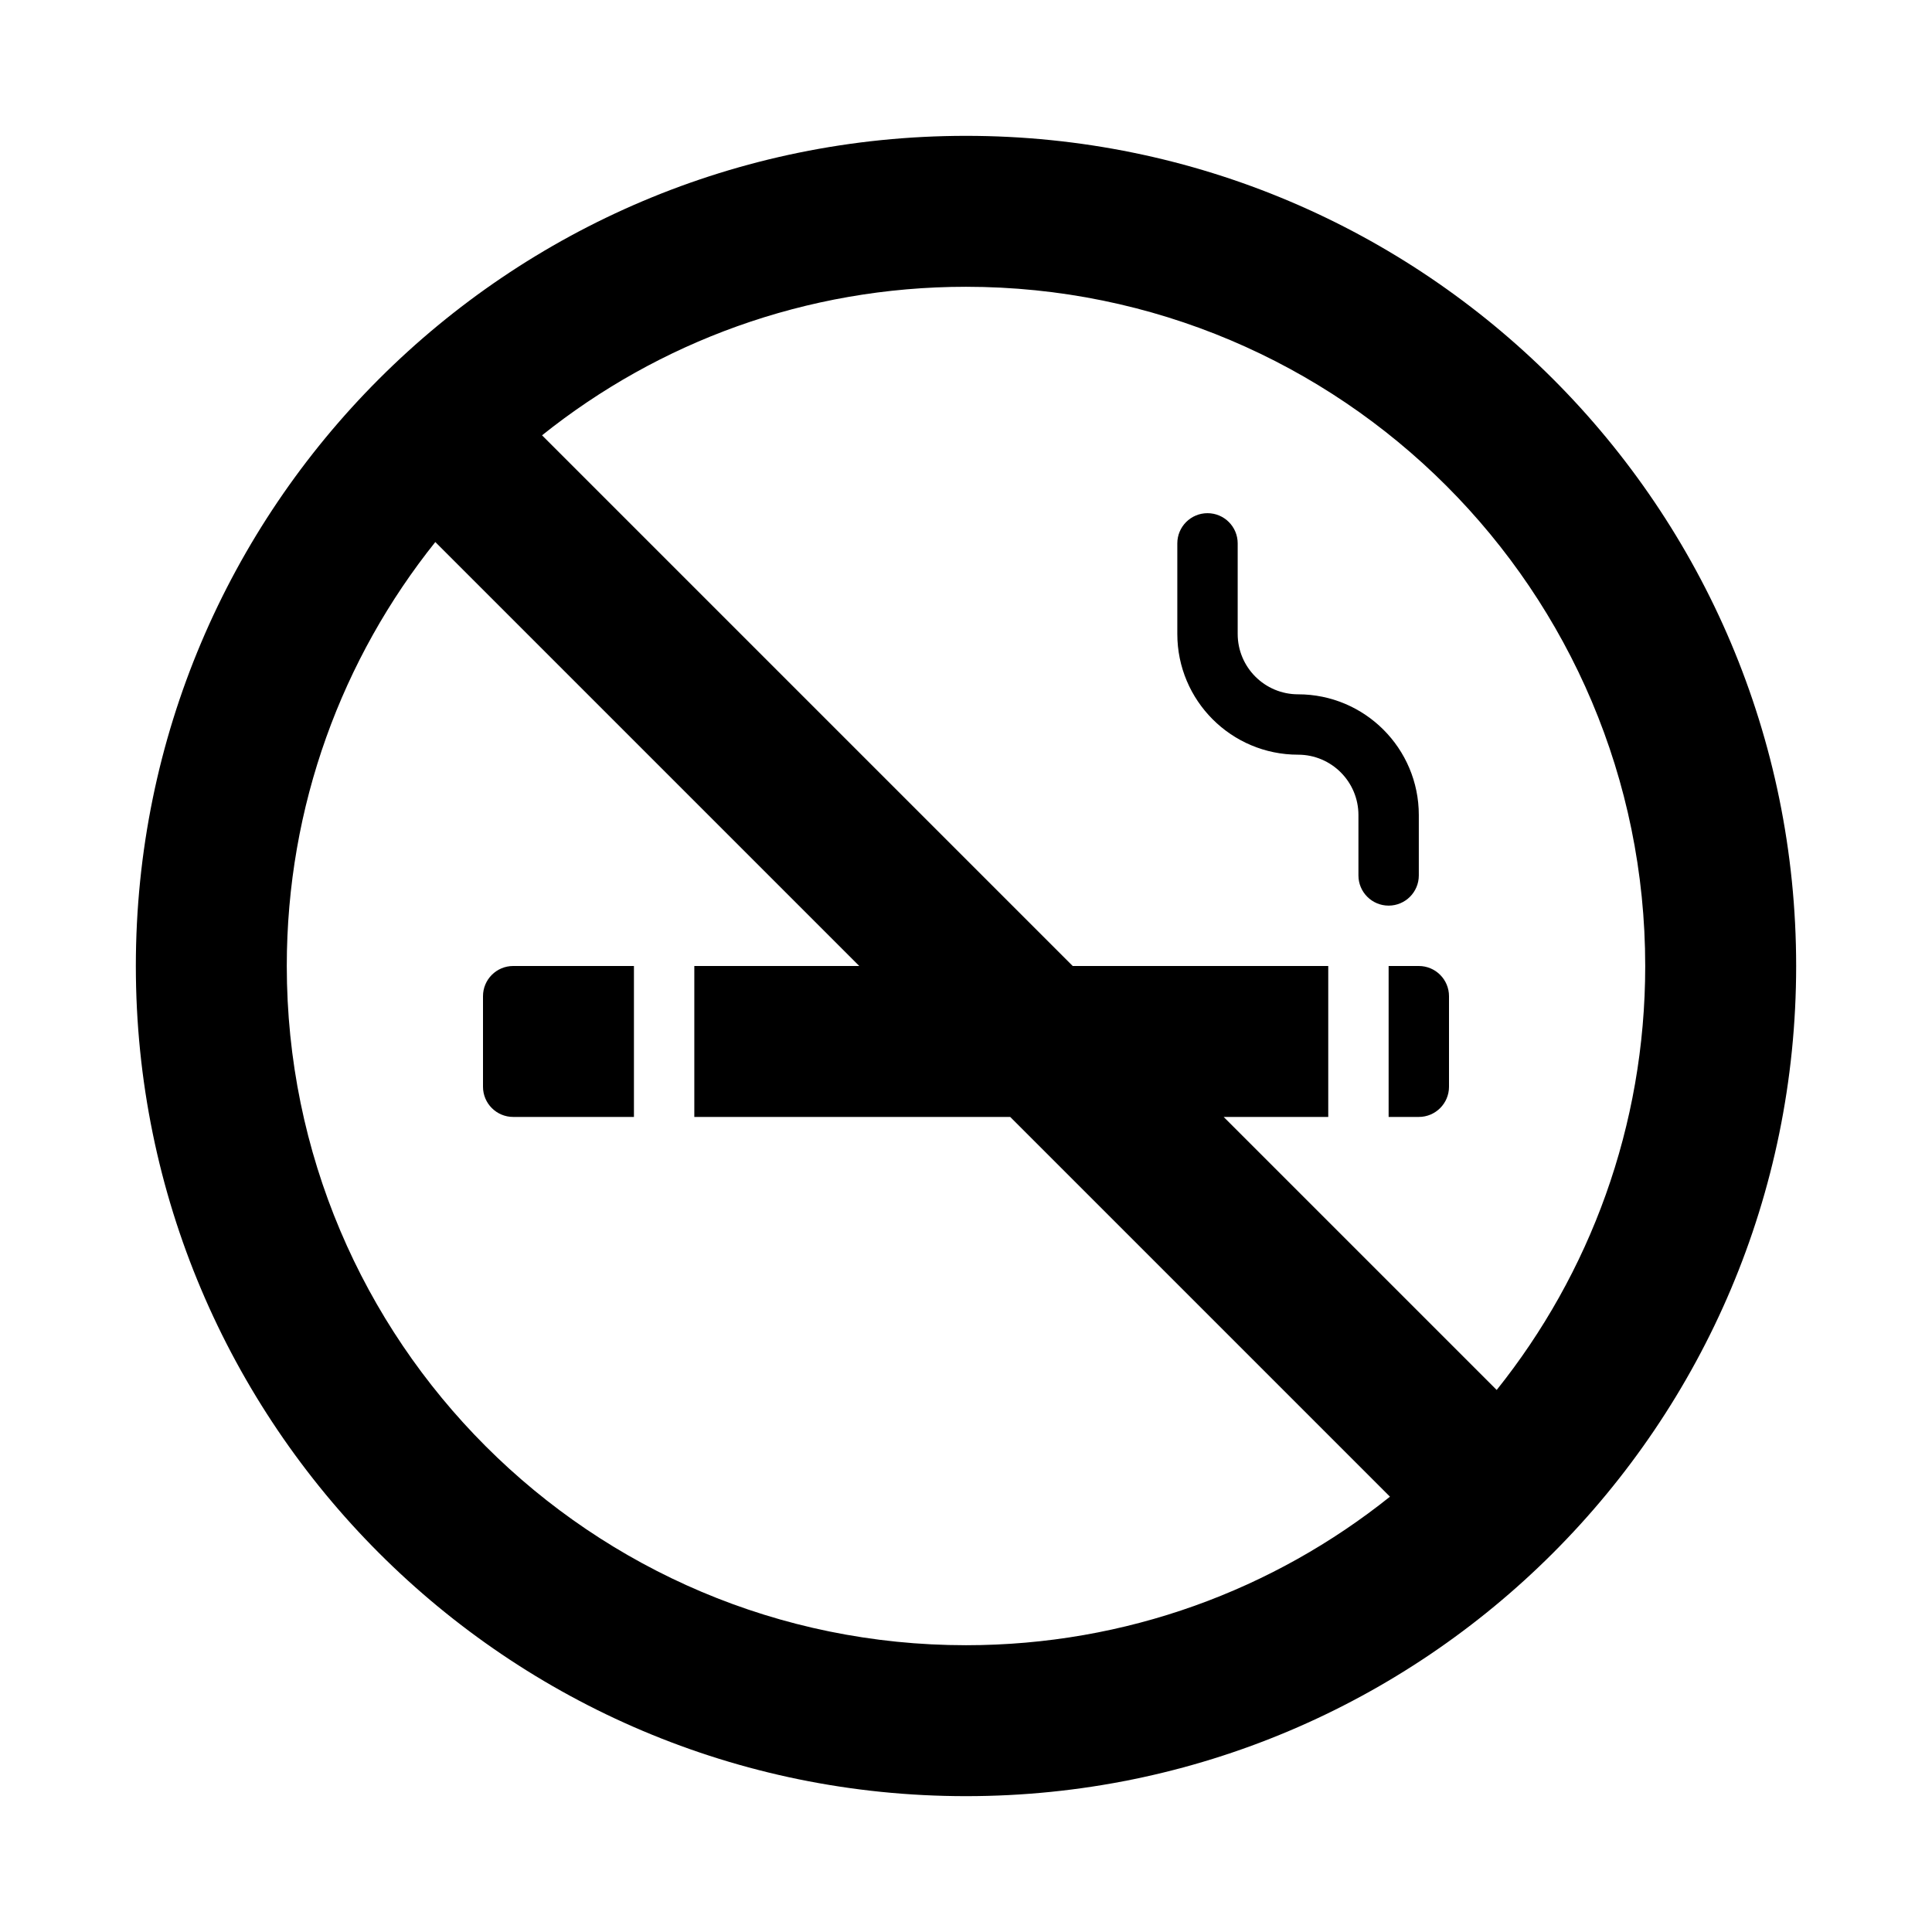 <?xml version="1.0" encoding="UTF-8" standalone="no"?> <svg width="512" height="512" viewBox="0 0 512 512" fill="none" xmlns="http://www.w3.org/2000/svg">
<path fill-rule="evenodd" clip-rule="evenodd" d="M143.646 115.362C174.44 90.73 213.5 76 256 76C355.411 76 436 156.589 436 256C436 298.5 421.271 337.56 396.638 368.354L324.284 296H352V256H284.284L143.646 115.362ZM227.716 256L115.362 143.646C90.73 174.44 76 213.5 76 256C76 355.411 156.589 436 256 436C298.5 436 337.56 421.271 368.354 396.638L267.716 296H184V256H224H227.716ZM256 36C134.497 36 36 134.497 36 256C36 377.503 134.497 476 256 476C377.503 476 476 377.503 476 256C476 134.497 377.503 36 256 36ZM320 136C324.418 136 328 139.582 328 144V168C328 176.837 335.163 184 344 184C361.673 184 376 198.327 376 216V232C376 236.418 372.418 240 368 240C363.582 240 360 236.418 360 232V216C360 207.163 352.837 200 344 200C326.327 200 312 185.673 312 168V144C312 139.582 315.582 136 320 136ZM376 296H368V256H376C380.418 256 384 259.582 384 264V288C384 292.418 380.418 296 376 296ZM168 256H136C131.582 256 128 259.582 128 264V288C128 292.418 131.582 296 136 296H168V256Z" fill="black"/>
</svg>
